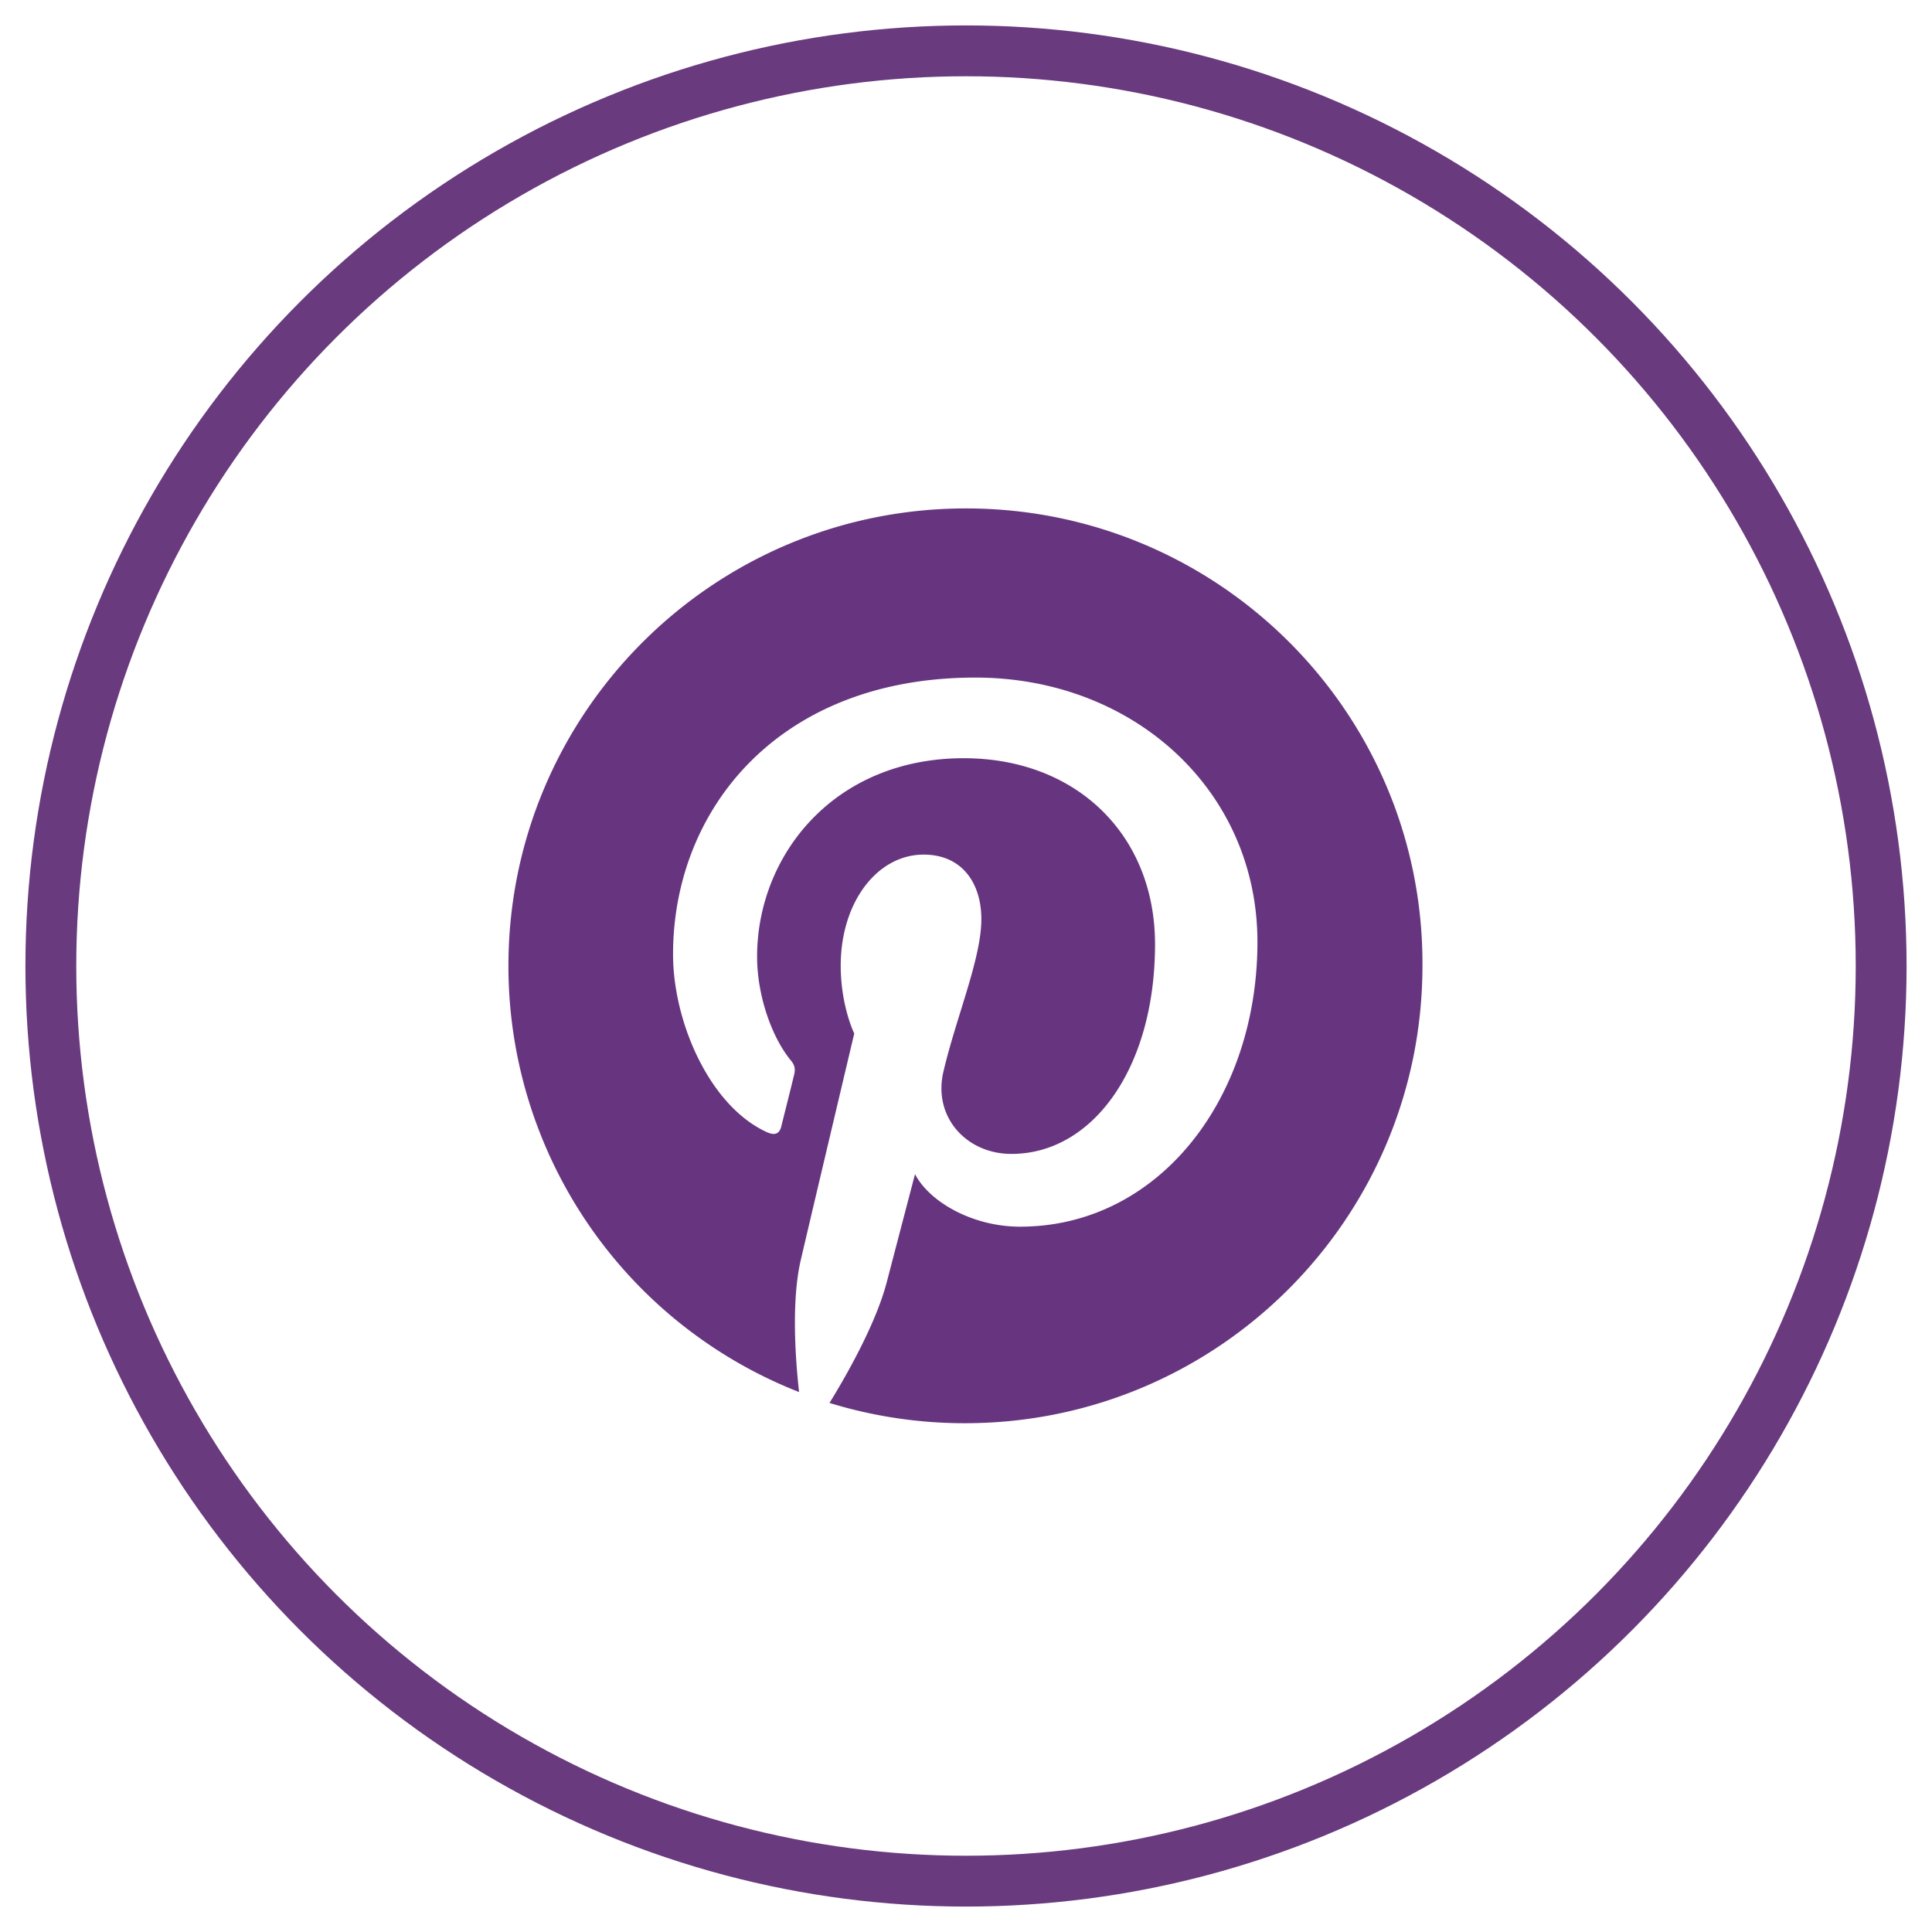 <svg width="38" height="38" xmlns="http://www.w3.org/2000/svg"><g fill="none"><circle cx="18" cy="18" r="18" stroke="#693A7E" transform="translate(1 1)"/><path d="M19 10c-4.972 0-9 4.028-9 9a9 9 0 0 0 5.717 8.38c-.08-.715-.147-1.807.03-2.582.162-.7 1.055-4.47 1.055-4.47s-.266-.539-.266-1.335c0-1.254.723-2.184 1.63-2.184.768 0 1.136.575 1.136 1.269 0 .774-.494 1.925-.745 2.995-.214.893.45 1.623 1.336 1.623 1.6 0 2.825-1.69 2.825-4.124 0-2.154-1.55-3.659-3.762-3.659-2.56 0-4.065 1.918-4.065 3.903 0 .774.295 1.6.671 2.05.074.089.081.17.06.259-.067.287-.222.892-.252 1.018-.036.162-.132.199-.302.118-1.121-.524-1.83-2.17-1.83-3.49 0-2.84 2.066-5.444 5.946-5.444 3.12 0 5.548 2.228 5.548 5.2 0 3.1-1.955 5.6-4.67 5.6-.914 0-1.77-.472-2.065-1.033l-.56 2.14c-.207.782-.753 1.763-1.122 2.36a9.052 9.052 0 0 0 2.663.399c4.972 0 9-4.028 9-9C28 14.028 23.972 10 19 10z" fill="#67357F"/></g></svg>
